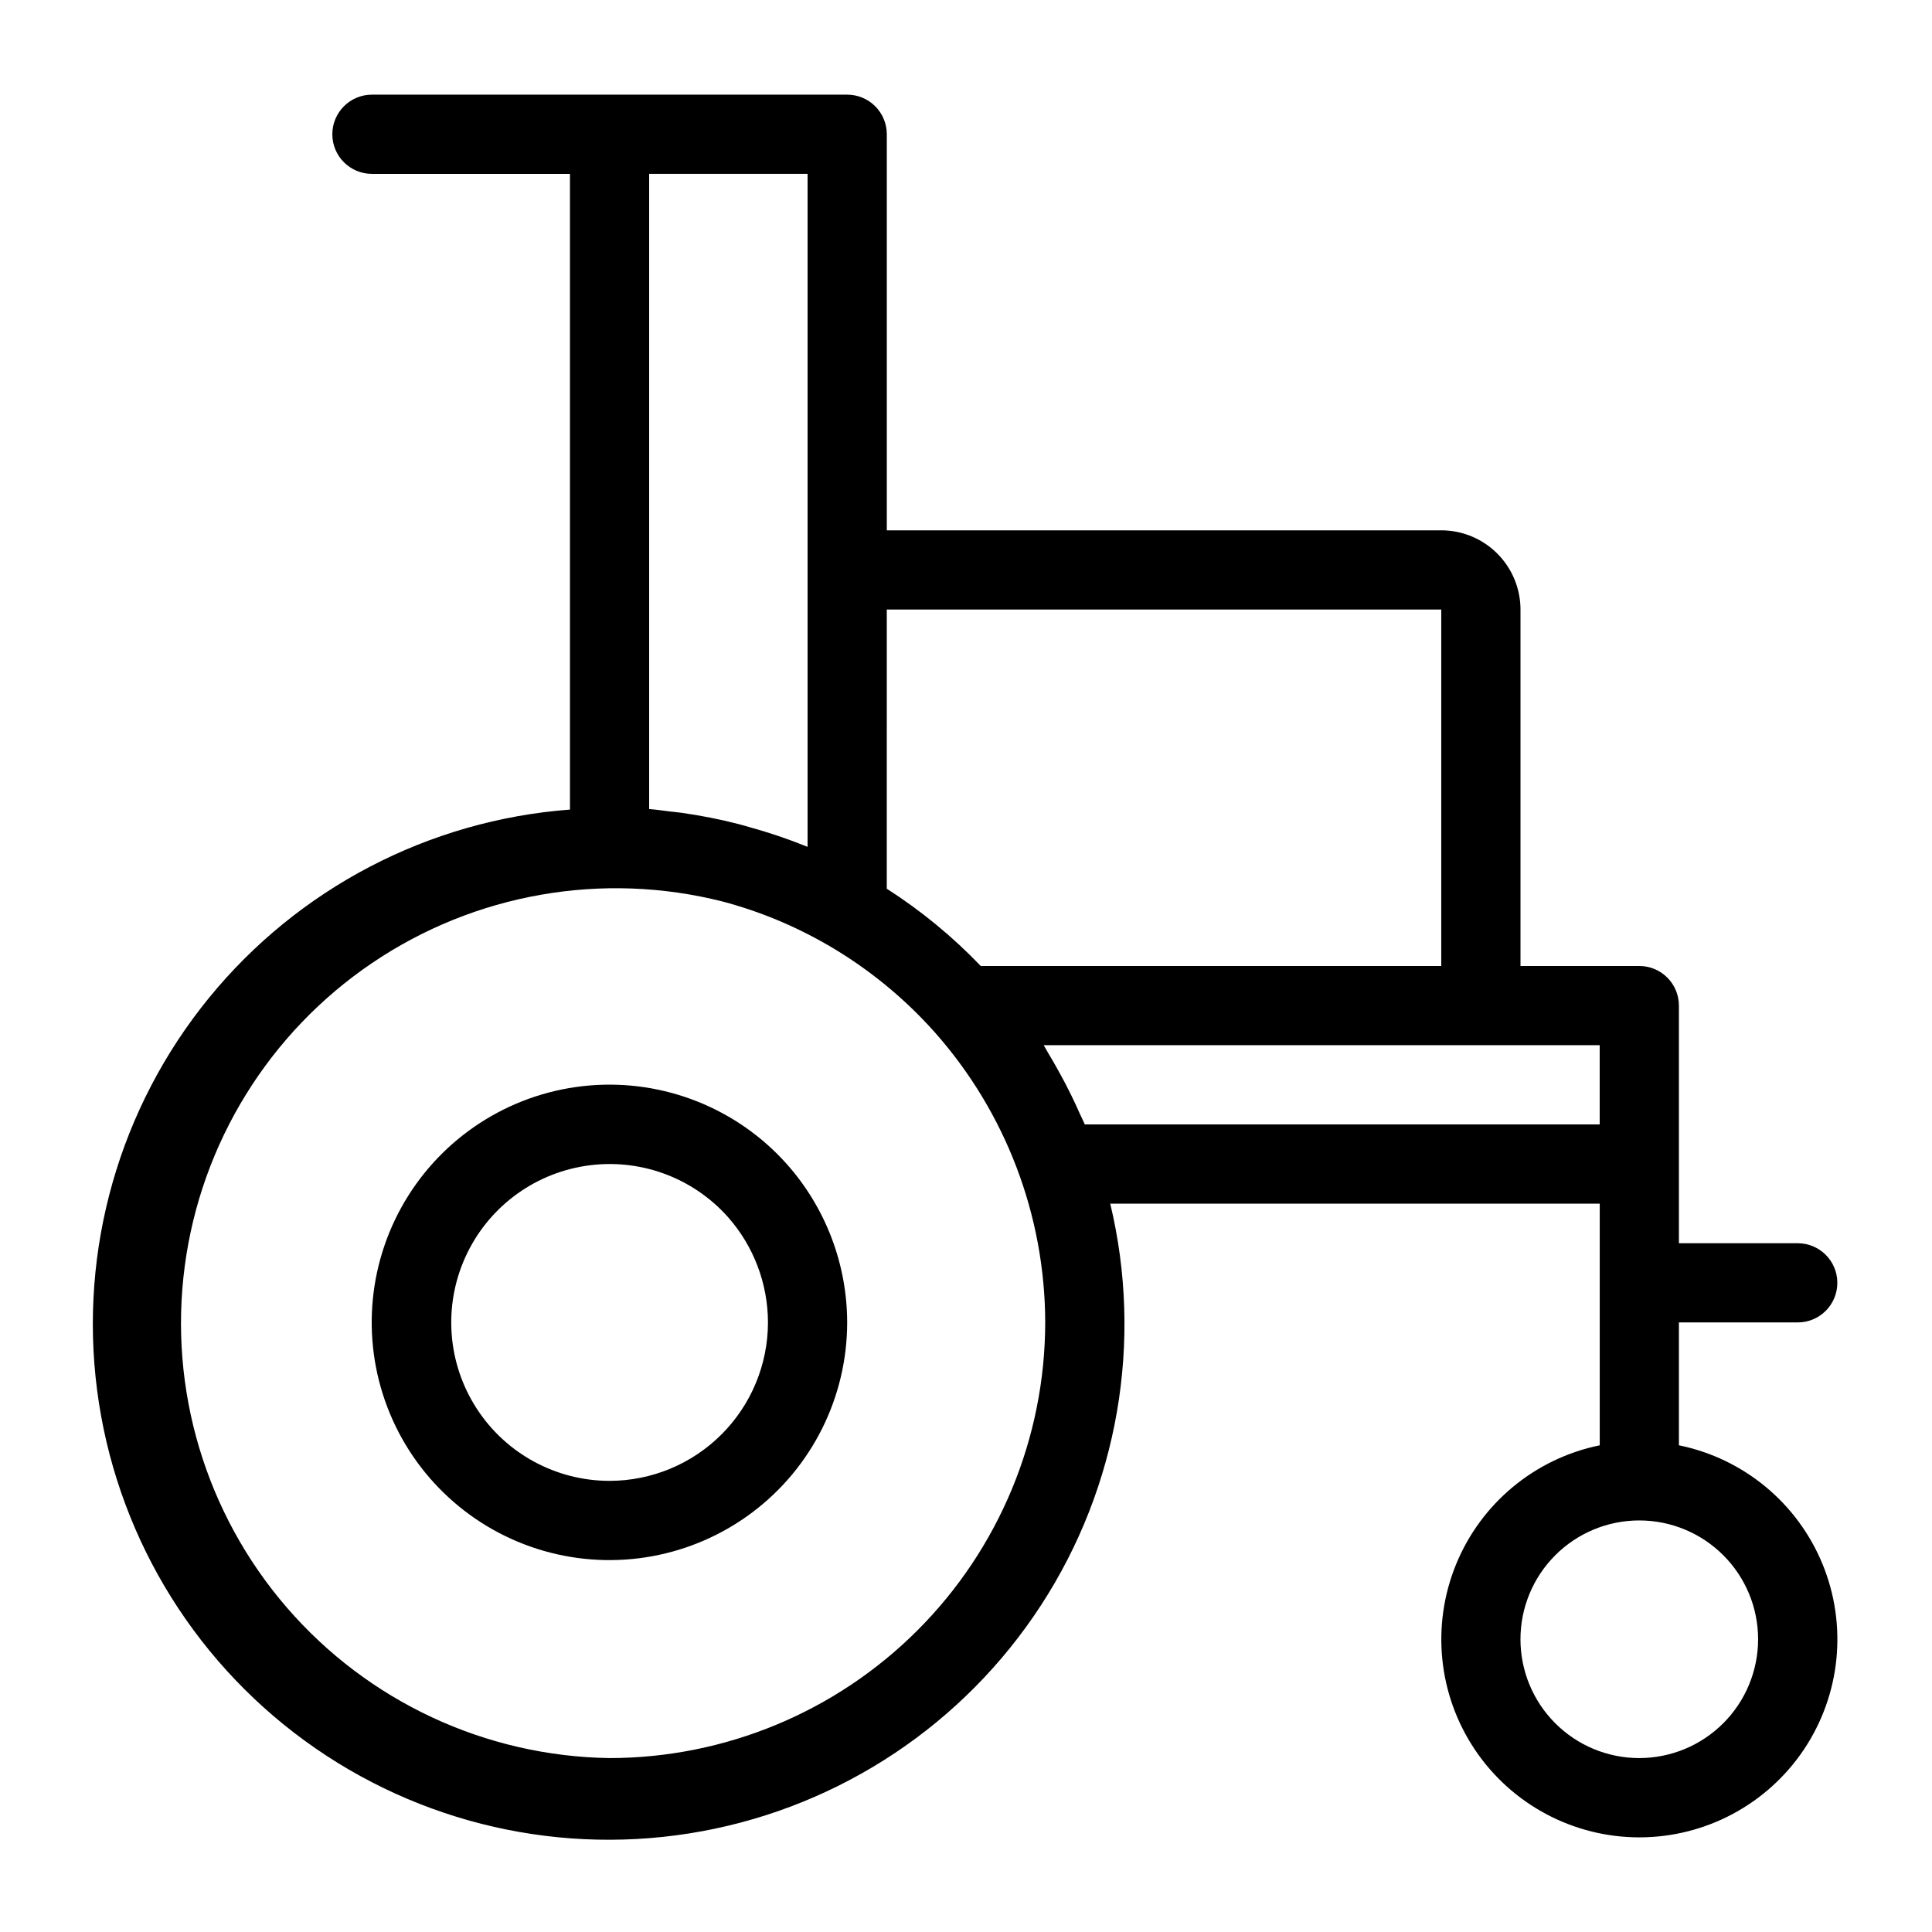 <?xml version="1.0" encoding="UTF-8"?>
<!-- Uploaded to: SVG Repo, www.svgrepo.com, Generator: SVG Repo Mixer Tools -->
<svg fill="#000000" width="800px" height="800px" version="1.1" viewBox="144 144 512 512" xmlns="http://www.w3.org/2000/svg">
 <g>
  <path d="m352.5 452.48c-13.184-14.766-32.543-22.473-52.266-20.816s-37.523 12.488-48.059 29.242c-10.535 16.758-12.586 37.492-5.531 55.984 7.051 18.496 22.387 32.602 41.402 38.086 19.02 5.484 39.512 1.715 55.332-10.184 15.816-11.895 25.125-30.535 25.133-50.332-0.023-15.48-5.719-30.418-16.012-41.98zm-46.965 83.965c-14.227-0.012-27.48-7.223-35.211-19.168-7.731-11.941-8.887-26.984-3.074-39.969s17.801-22.141 31.859-24.328c14.055-2.191 28.266 2.887 37.75 13.488 6.852 7.719 10.641 17.676 10.66 27.992-0.012 11.133-4.441 21.805-12.312 29.676-7.871 7.871-18.543 12.297-29.672 12.309z"/>
  <path d="m588.93 527.01v-32.551h31.488c5.797 0 10.496-4.699 10.496-10.496 0-5.793-4.699-10.492-10.496-10.492h-31.488v-62.977c0-2.785-1.105-5.453-3.074-7.422s-4.637-3.074-7.422-3.074h-31.488v-94.465c-0.004-5.566-2.219-10.902-6.152-14.836-3.938-3.938-9.273-6.152-14.84-6.156h-146.94v-104.96c0-2.785-1.105-5.453-3.074-7.422s-4.641-3.074-7.422-3.074h-125.95c-5.797 0-10.496 4.699-10.496 10.496s4.699 10.496 10.496 10.496h52.48v168.47c-37.418 2.812-72.031 20.883-95.727 49.973-23.699 29.09-34.398 66.641-29.59 103.86 4.809 37.211 24.699 70.809 55.016 92.918 30.312 22.113 68.383 30.789 105.29 24 36.902-6.789 69.391-28.449 89.852-59.902 20.457-31.449 27.09-69.93 18.34-106.41h129.72v64.039-0.004c-17.141 3.5-31.414 15.312-38.055 31.5s-4.781 34.617 4.965 49.148 26.09 23.25 43.586 23.25c17.496 0 33.844-8.719 43.59-23.25 9.742-14.531 11.605-32.961 4.965-49.148-6.644-16.188-20.914-28-38.059-31.5zm-209.92-221.48h146.94v94.465h-122.04c-7.465-7.789-15.824-14.66-24.906-20.477zm-62.977-115.46h41.984v178.35l-0.133-0.051-0.262-0.098c-4.875-1.969-9.859-3.656-14.93-5.051-0.965-0.273-1.922-0.562-2.894-0.812-5.004-1.289-10.074-2.293-15.188-3.008-0.988-0.137-1.98-0.23-2.973-0.344-1.867-0.219-3.727-0.508-5.606-0.652zm-10.496 419.84c-32.906-0.484-64.035-15.008-85.543-39.914-21.508-24.906-31.348-57.816-27.035-90.441s22.363-61.852 49.602-80.312c27.242-18.465 61.074-24.406 92.977-16.324 9.703 2.578 19.02 6.434 27.707 11.461l0.043 0.02v-0.004c10.625 6.144 20.203 13.941 28.371 23.098 18.84 21.219 29.273 48.59 29.336 76.961-0.035 30.613-12.211 59.957-33.855 81.602-21.645 21.648-50.992 33.82-81.602 33.855zm125.94-167.93c-0.406-0.988-0.918-1.922-1.344-2.898-0.719-1.633-1.469-3.25-2.25-4.848-1.078-2.207-2.219-4.383-3.418-6.519-0.855-1.535-1.715-3.066-2.633-4.566-0.434-0.711-0.801-1.461-1.246-2.164l147.35 0.004v20.992zm146.95 167.93c-8.352 0-16.359-3.316-22.266-9.223-5.902-5.902-9.223-13.914-9.223-22.266 0-8.352 3.32-16.359 9.223-22.266 5.906-5.902 13.914-9.223 22.266-9.223 8.352 0 16.363 3.32 22.266 9.223 5.906 5.906 9.223 13.914 9.223 22.266-0.008 8.352-3.328 16.352-9.23 22.258-5.906 5.902-13.906 9.223-22.258 9.23z"/>
 </g>
</svg>